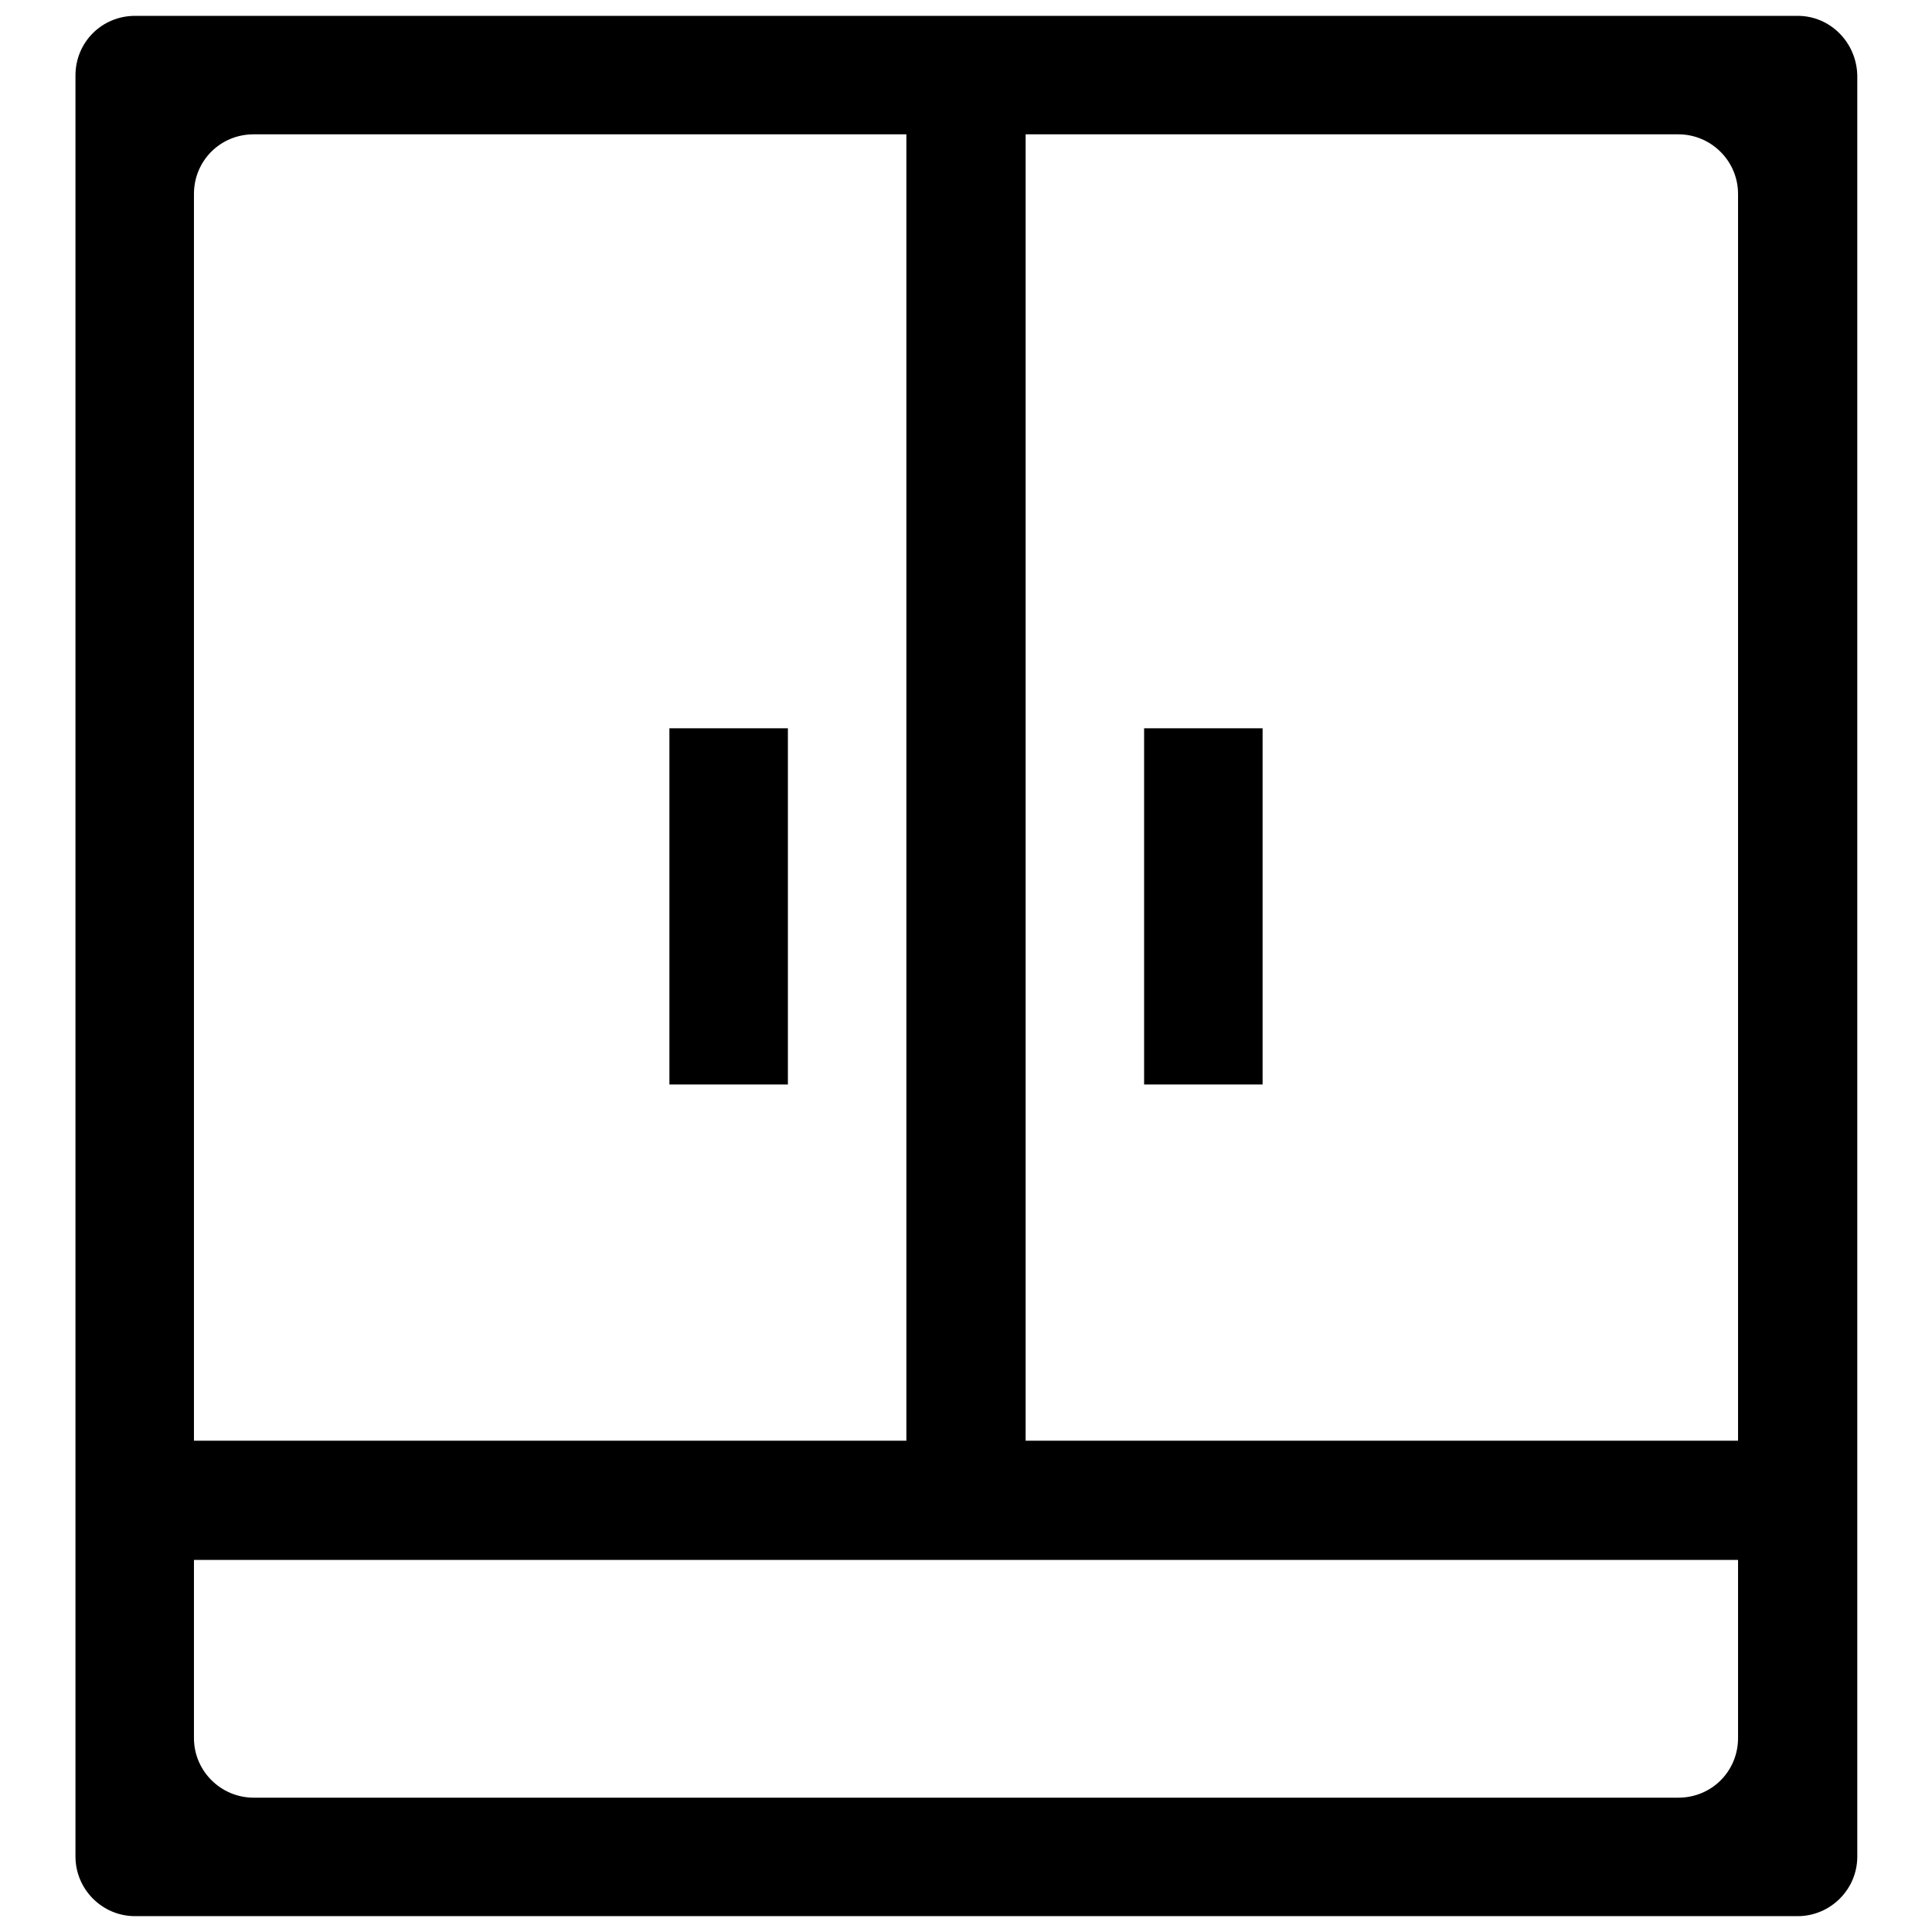 <?xml version="1.0" encoding="utf-8"?>
<!-- Svg Vector Icons : http://www.onlinewebfonts.com/icon -->
<!DOCTYPE svg PUBLIC "-//W3C//DTD SVG 1.1//EN" "http://www.w3.org/Graphics/SVG/1.1/DTD/svg11.dtd">
<svg version="1.1" xmlns="http://www.w3.org/2000/svg" xmlns:xlink="http://www.w3.org/1999/xlink" x="0px" y="0px" viewBox="0 0 256 256" enable-background="new 0 0 256 256" xml:space="preserve">
<g><g><g><g id="interior_-_interior_home__cabinets"><g><path fill="#000000" d="M238.2,2.1H17.9C13.5,2.1,10,5.6,10,10v236c0,4.3,3.5,7.9,7.9,7.9h220.3c4.3,0,7.9-3.5,7.9-7.9V10C246,5.6,242.5,2.1,238.2,2.1z M25.7,25.7c0-4.4,3.5-7.9,7.9-7.9h86.5v173.1H25.7V25.7z M230.3,230.3c0,4.4-3.5,7.9-7.9,7.9H33.6c-4.3,0-7.9-3.5-7.9-7.9v-23.6h204.6L230.3,230.3L230.3,230.3z M230.3,190.9h-94.4V17.8h86.5c4.3,0,7.9,3.5,7.9,7.9V190.9L230.3,190.9z M151.6,143.7h15.7V96.5h-15.7V143.7z M88.7,143.7h15.7V96.5H88.7V143.7L88.7,143.7z"/></g></g></g><g></g><g></g><g></g><g></g><g></g><g></g><g></g><g></g><g></g><g></g><g></g><g></g><g></g><g></g><g></g></g></g>
</svg>